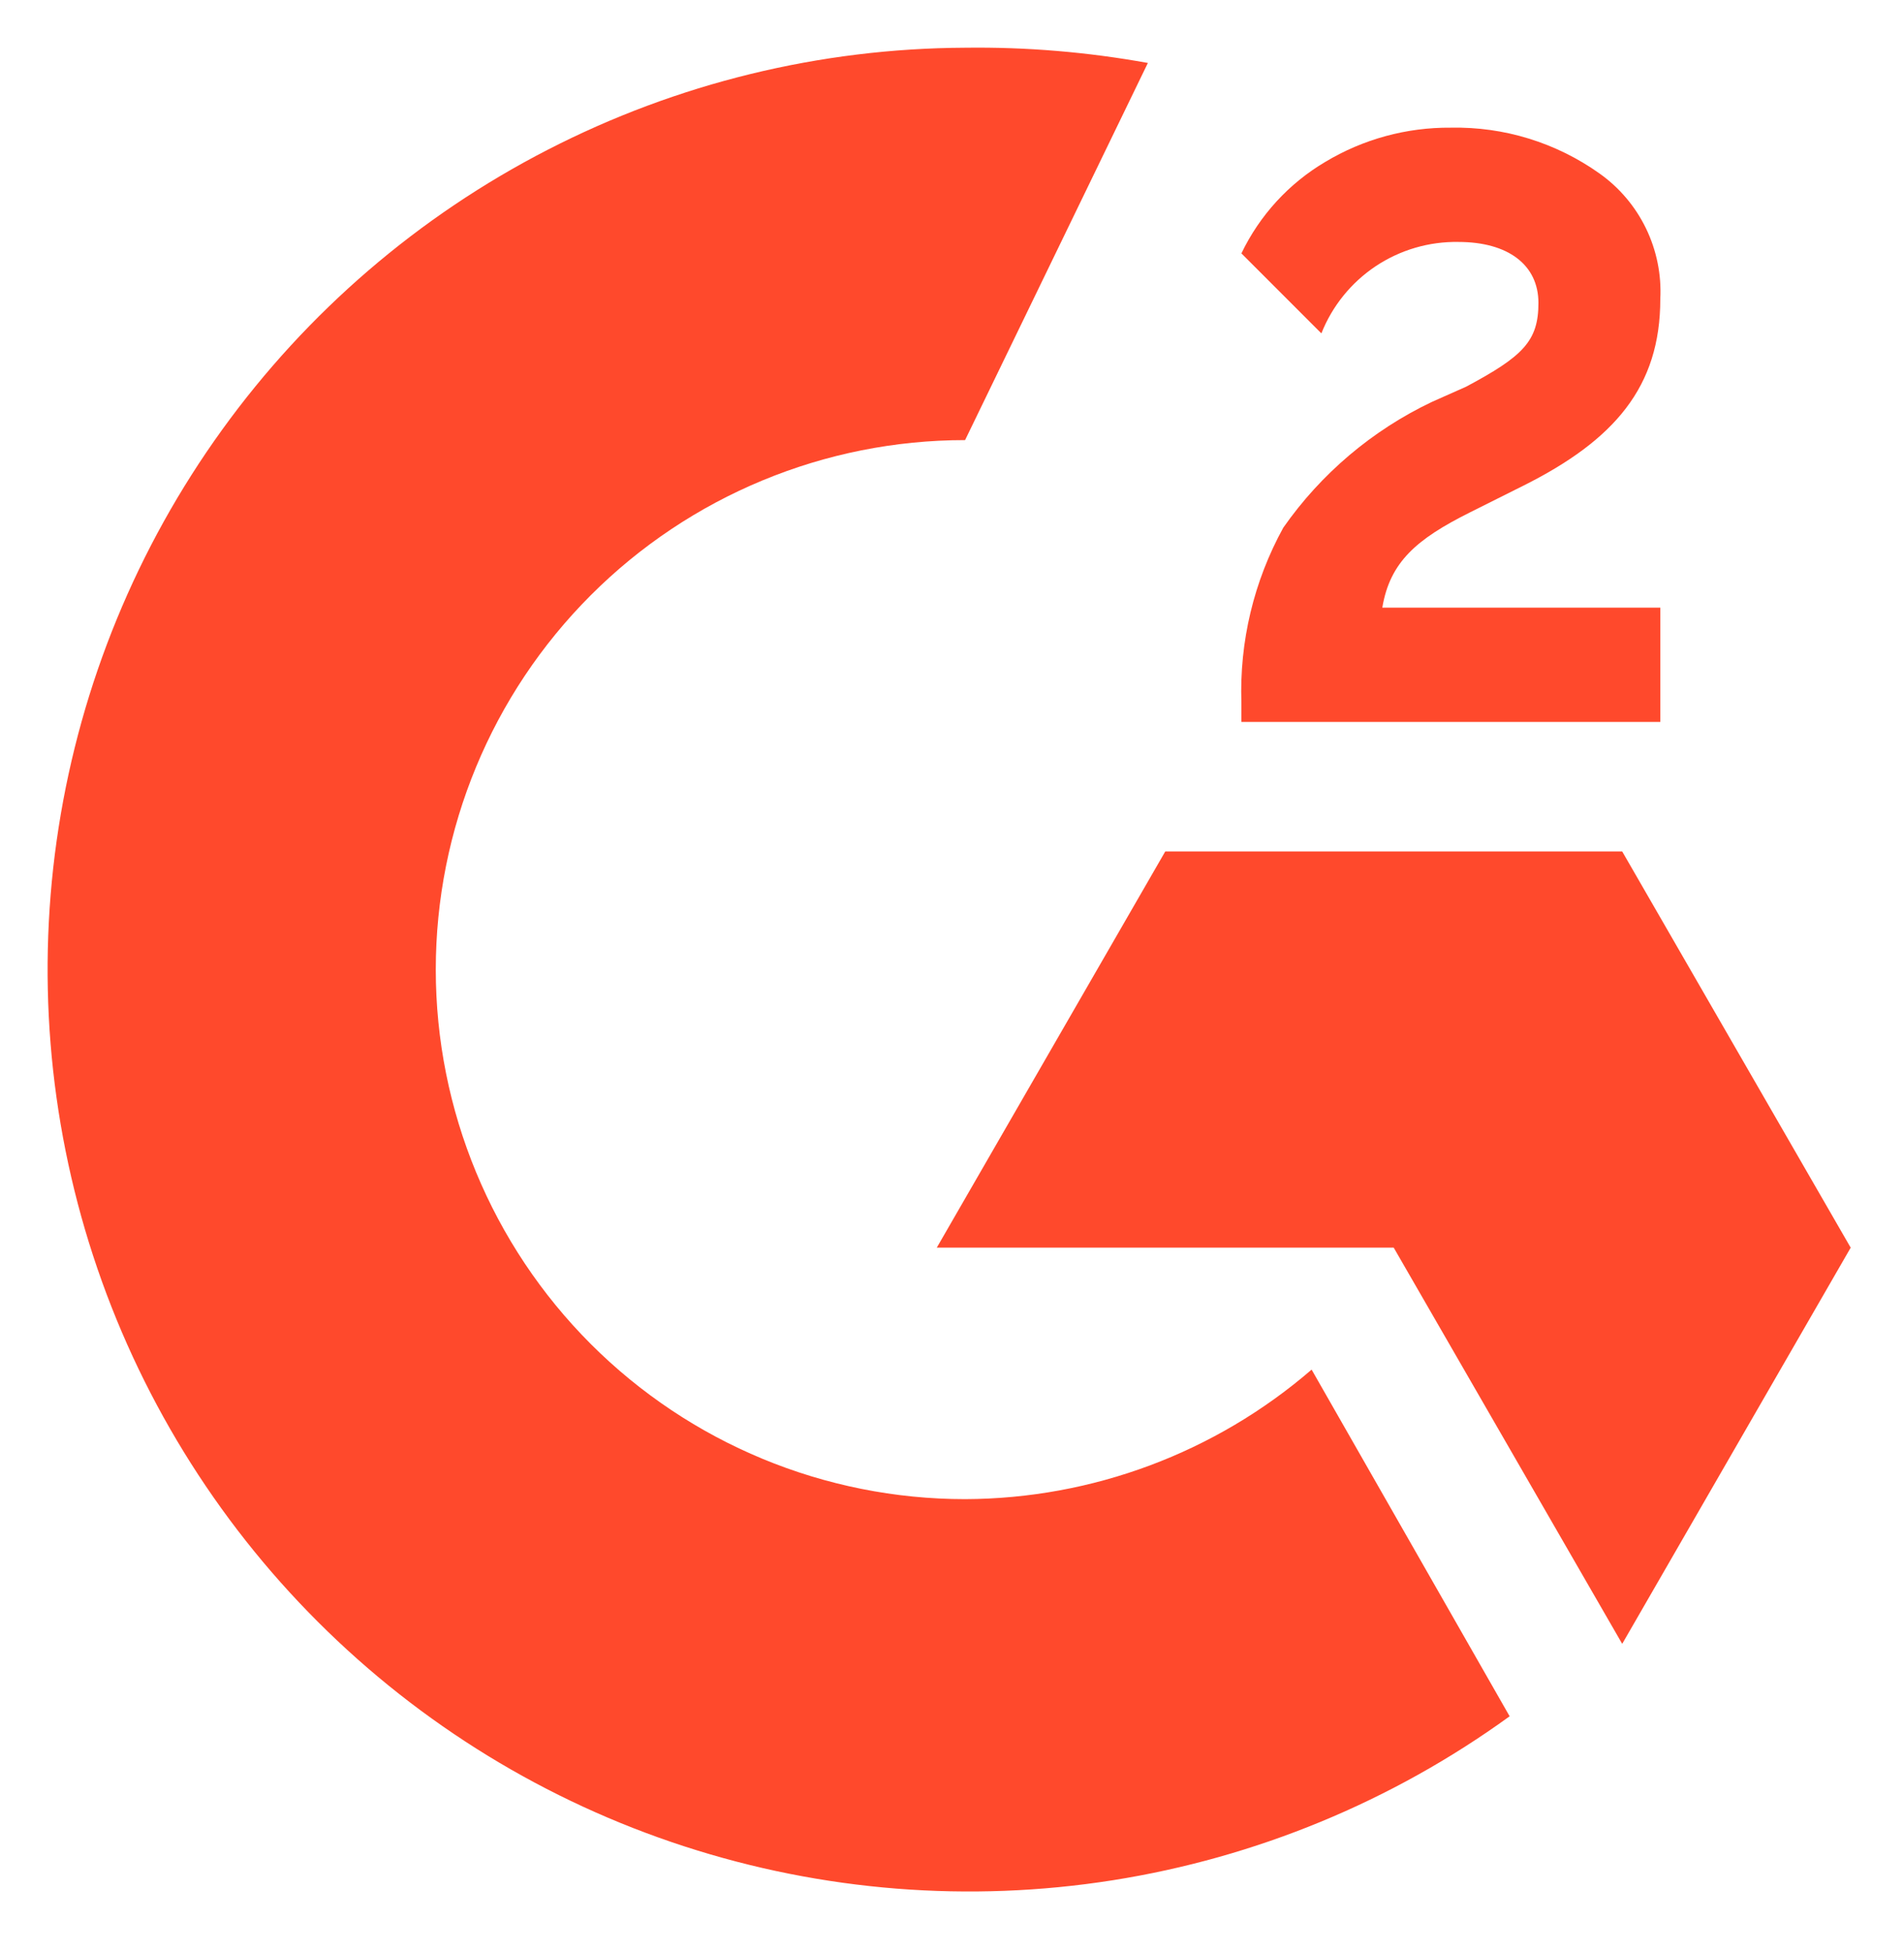 <svg width="40" height="41" viewBox="0 0 40 41" fill="none" xmlns="http://www.w3.org/2000/svg">
<path d="M34.88 12.761H29.04C29.2 11.801 29.76 11.321 30.88 10.761L32 10.201C33.92 9.241 34.88 8.121 34.88 6.281C34.907 5.769 34.803 5.258 34.58 4.797C34.356 4.335 34.019 3.937 33.6 3.641C32.69 2.995 31.596 2.658 30.48 2.681C29.55 2.673 28.637 2.922 27.84 3.401C27.076 3.853 26.464 4.521 26.08 5.321L27.76 7.001C27.988 6.426 28.386 5.934 28.9 5.591C29.415 5.248 30.022 5.07 30.64 5.081C31.68 5.081 32.32 5.561 32.32 6.361C32.32 7.161 32 7.481 30.8 8.121L30.08 8.441C28.829 9.036 27.754 9.946 26.96 11.081C26.34 12.206 26.036 13.478 26.08 14.761V15.161H34.88V12.761Z" fill="#FF492C"/>
<path d="M34.08 17.881H24.48L19.68 26.201H29.28L34.08 34.521L38.88 26.201L34.08 17.881Z" fill="#FF492C"/>
<path d="M20.275 31.482C17.326 31.482 14.498 30.31 12.412 28.225C10.327 26.139 9.155 23.311 9.155 20.362C9.155 17.412 10.327 14.584 12.412 12.499C14.498 10.413 17.326 9.242 20.275 9.242L24.115 1.322C22.848 1.093 21.562 0.985 20.275 1.002C17.225 1.015 14.221 1.749 11.508 3.144C8.795 4.538 6.45 6.554 4.665 9.027C2.879 11.5 1.703 14.36 1.232 17.374C0.761 20.388 1.009 23.47 1.956 26.37C2.903 29.27 4.521 31.905 6.68 34.06C8.838 36.216 11.475 37.831 14.376 38.773C17.277 39.716 20.36 39.96 23.373 39.486C26.386 39.011 29.245 37.831 31.715 36.042L27.555 28.762C25.531 30.508 22.949 31.473 20.275 31.482Z" fill="#FF492C"/>
</svg>
